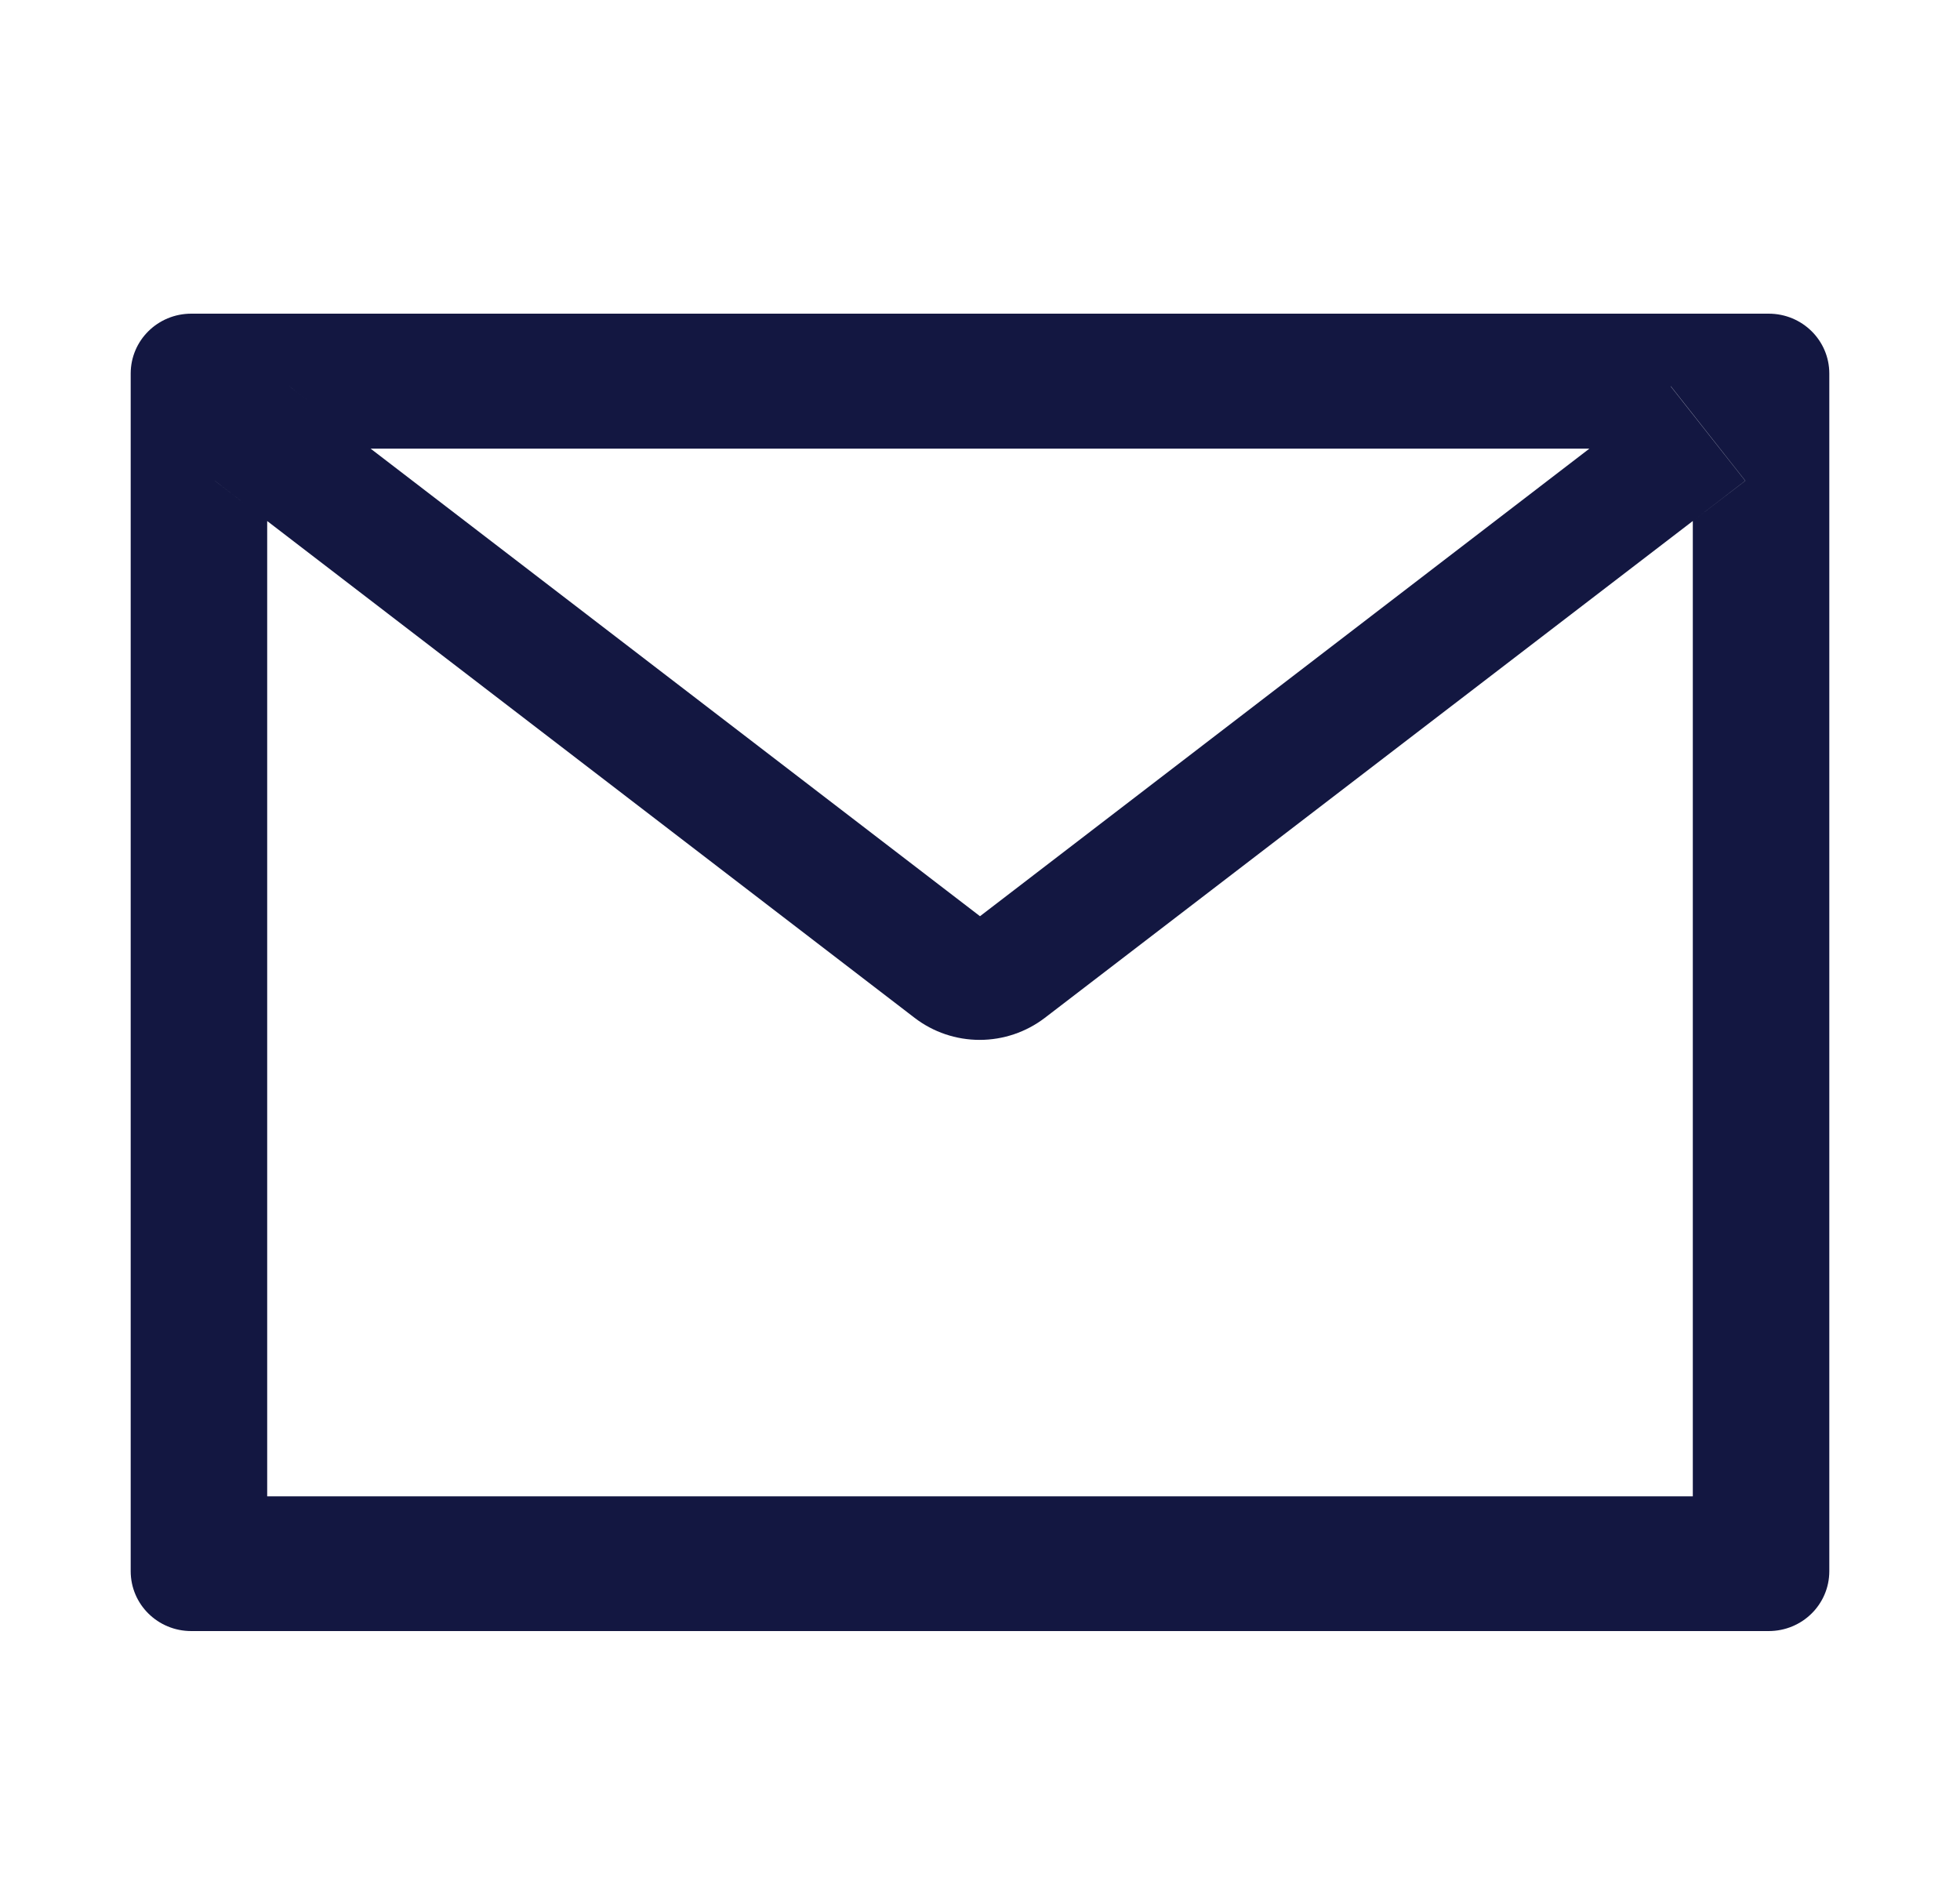 <svg width="25" height="24" viewBox="0 0 25 24" fill="none" xmlns="http://www.w3.org/2000/svg">
<path d="M22.559 4H2.44C2.012 4 1.667 4.341 1.667 4.764V20.036C1.667 20.459 2.012 20.8 2.44 20.8H22.559C22.988 20.8 23.333 20.459 23.333 20.036V4.764C23.333 4.341 22.988 4 22.559 4ZM21.592 6.644V19.082H3.408V6.644L2.74 6.131L3.691 4.926L4.726 5.721H20.277L21.312 4.926L22.262 6.131L21.592 6.644ZM20.277 5.718L12.5 11.684L4.723 5.718L3.688 4.924L2.738 6.129L3.405 6.642L11.666 12.98C11.903 13.162 12.195 13.261 12.496 13.261C12.797 13.261 13.089 13.162 13.327 12.98L21.592 6.644L22.26 6.131L21.309 4.926L20.277 5.718Z" fill="#131741"/>
</svg>
